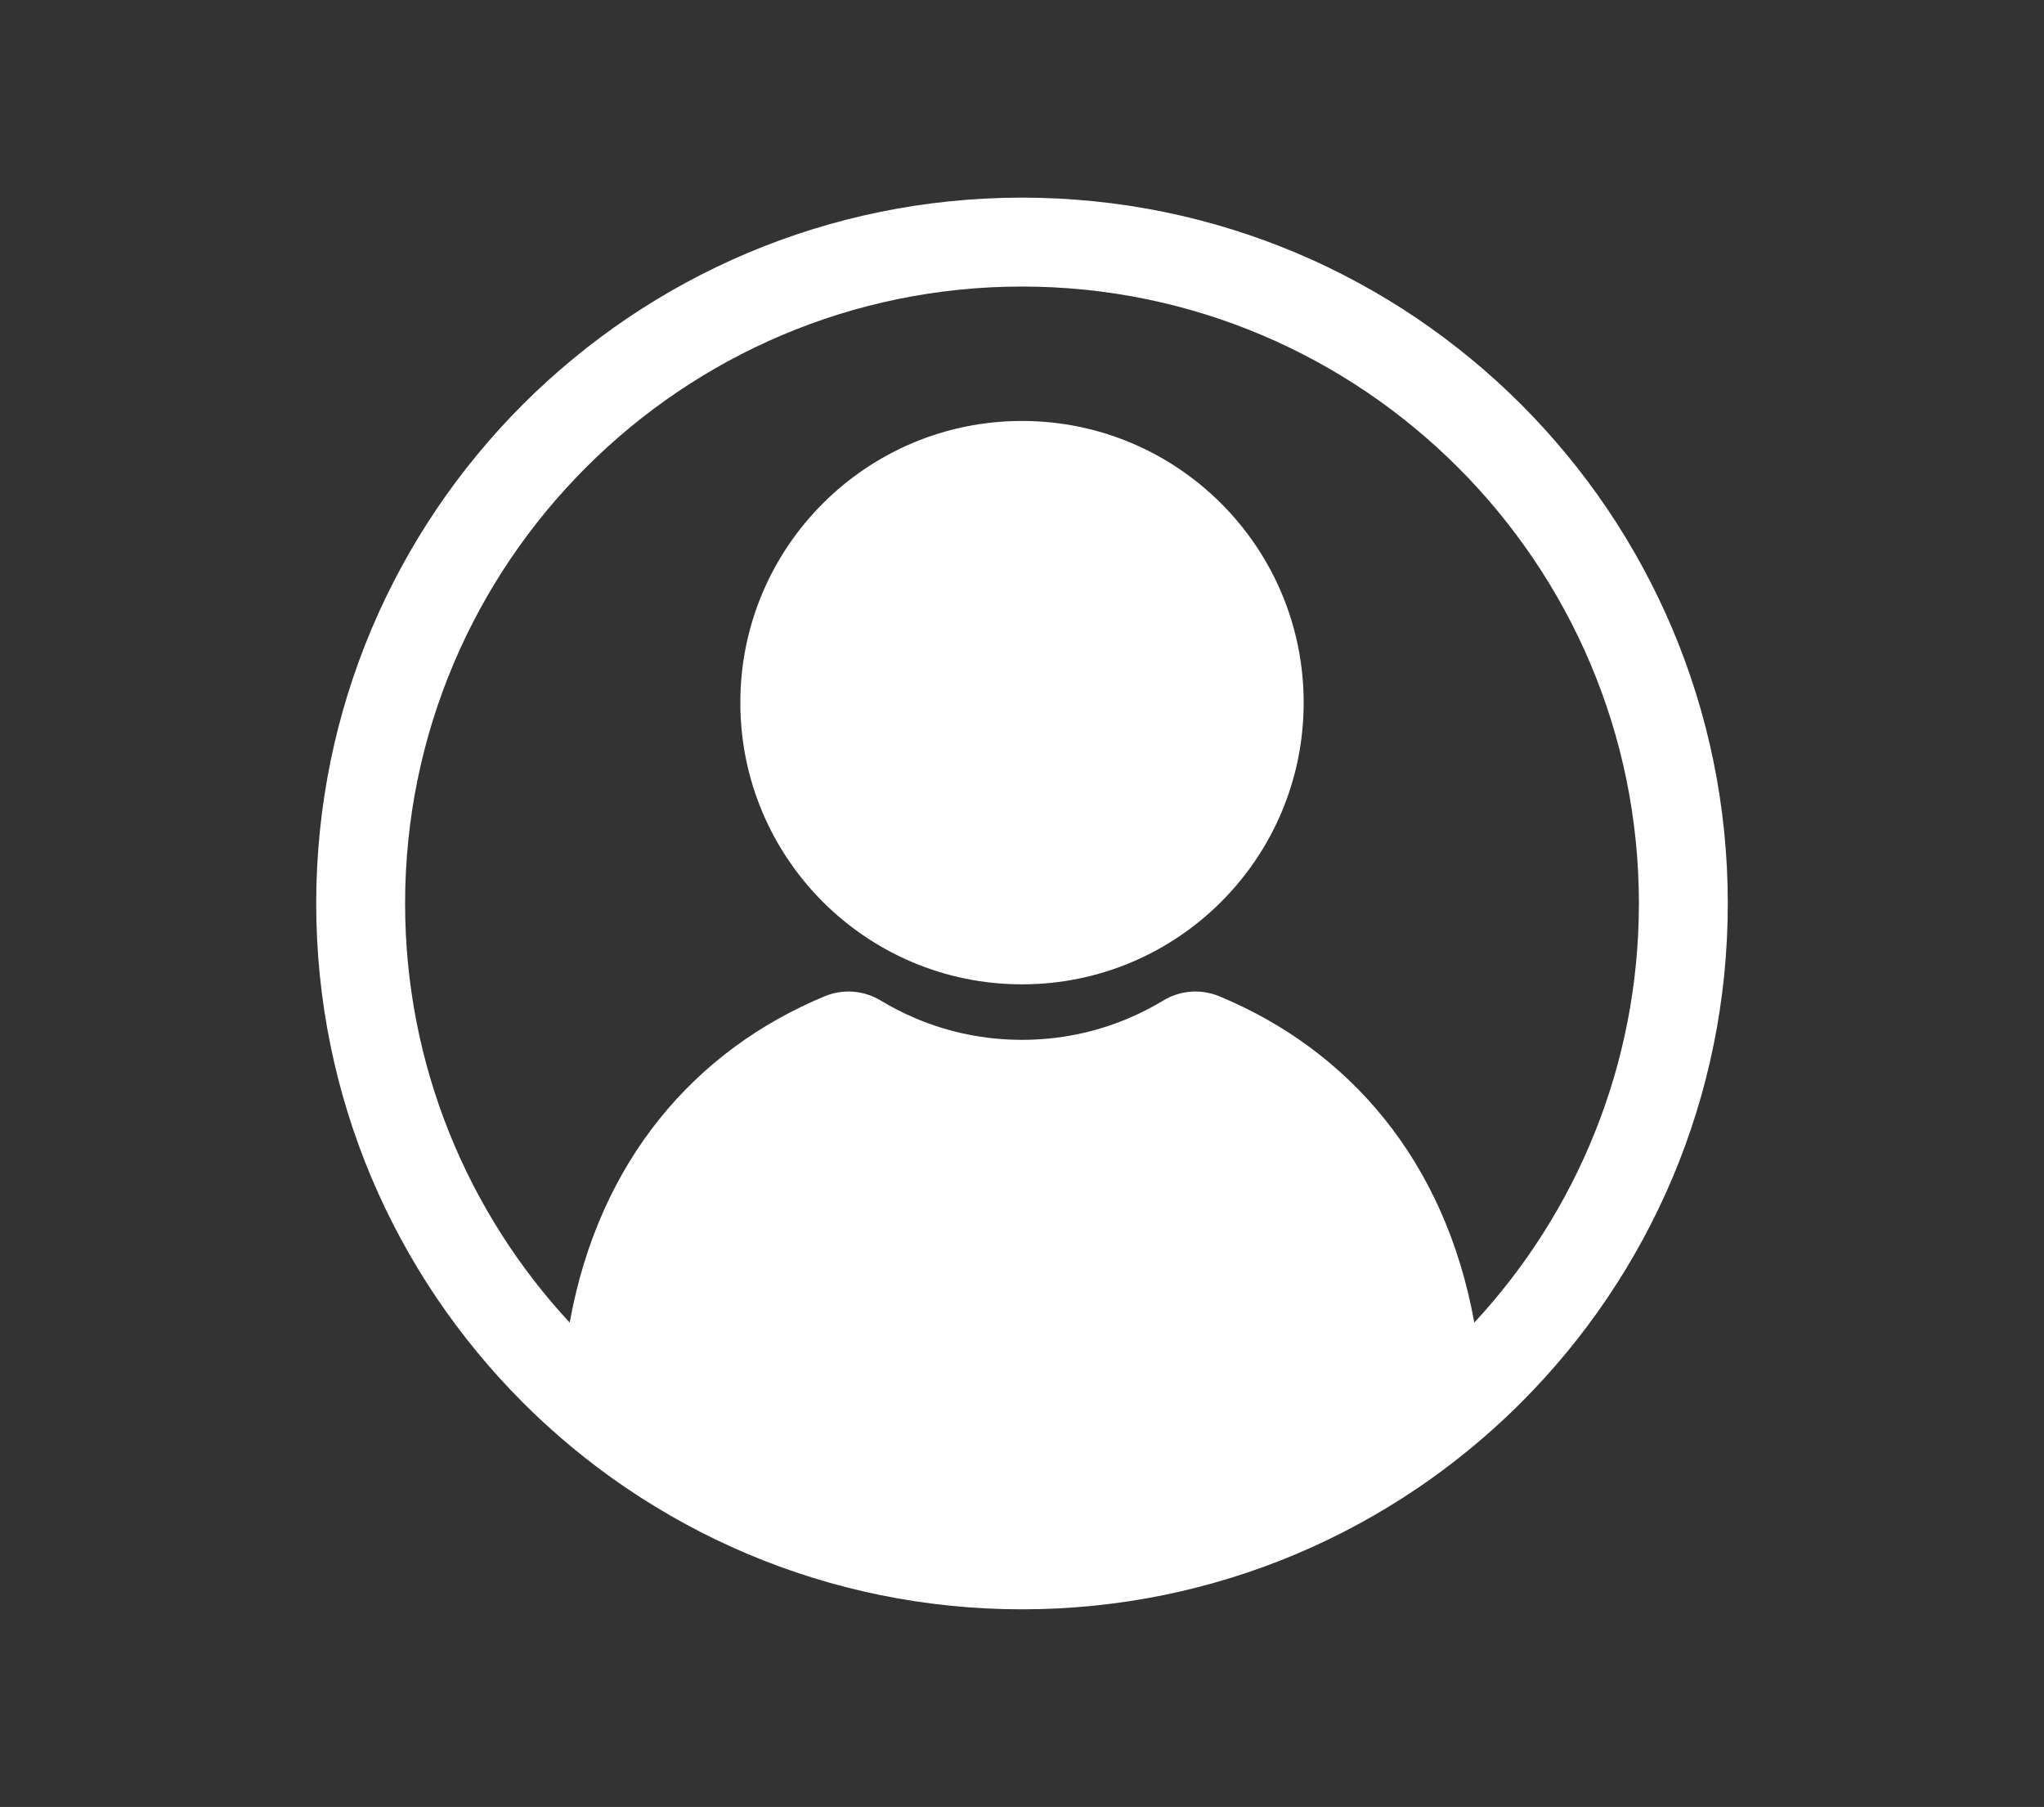 <svg width="181" height="160" viewBox="0 0 181 160" fill="none" xmlns="http://www.w3.org/2000/svg">
<rect x="0" y="0" width="181" height="160" fill="#333333" stroke="none"/>
<g clip-path="url(#clip0_2847_1792)">
<path d="M115.442 62.217C115.442 75.992 104.275 87.159 90.5 87.159C76.725 87.159 65.558 75.992 65.558 62.217C65.558 48.442 76.725 37.275 90.5 37.275C104.275 37.275 115.442 48.442 115.442 62.217ZM153 80C153 84.238 152.573 88.475 151.73 92.591C150.909 96.607 149.683 100.555 148.087 104.329C146.52 108.033 144.581 111.605 142.324 114.947C140.089 118.255 137.521 121.367 134.694 124.194C133.623 125.265 132.511 126.299 131.363 127.291C129.481 128.918 127.502 130.434 125.447 131.823C122.106 134.08 118.534 136.02 114.829 137.586C111.056 139.182 107.107 140.408 103.092 141.23C98.975 142.073 94.739 142.5 90.501 142.5C86.263 142.5 82.026 142.073 77.909 141.23C73.894 140.408 69.945 139.183 66.172 137.586C62.467 136.02 58.895 134.08 55.553 131.823C53.499 130.435 51.52 128.919 49.638 127.291C48.49 126.299 47.378 125.265 46.307 124.194C43.48 121.366 40.912 118.255 38.677 114.947C36.42 111.606 34.481 108.033 32.914 104.329C31.318 100.555 30.092 96.606 29.271 92.591C28.427 88.475 28 84.238 28 80C28 75.762 28.427 71.525 29.27 67.409C30.091 63.394 31.317 59.445 32.913 55.672C34.48 51.967 36.419 48.395 38.676 45.053C40.911 41.745 43.479 38.633 46.306 35.806C49.133 32.979 52.245 30.412 55.553 28.177C58.894 25.92 62.467 23.98 66.171 22.414C69.944 20.818 73.893 19.592 77.908 18.77C82.025 17.927 86.262 17.5 90.5 17.5C94.738 17.5 98.975 17.927 103.091 18.77C107.106 19.591 111.055 20.817 114.829 22.413C118.533 23.98 122.105 25.919 125.447 28.176C128.755 30.412 131.867 32.979 134.694 35.806C137.521 38.633 140.088 41.745 142.323 45.053C144.58 48.394 146.52 51.967 148.086 55.671C149.682 59.444 150.908 63.393 151.73 67.408C152.573 71.525 153 75.761 153 79.999L153 80ZM145.128 80C145.128 49.877 120.622 25.372 90.5 25.372C60.377 25.372 35.872 49.877 35.872 80C35.872 94.315 41.407 107.363 50.448 117.113C53.035 102.757 61.566 92.971 73.026 88.218C74.639 87.549 76.478 87.681 77.972 88.585C78.964 89.186 80 89.715 81.078 90.171C84.064 91.434 87.234 92.074 90.499 92.074C93.765 92.074 96.935 91.434 99.921 90.171C100.999 89.715 102.036 89.185 103.027 88.585C104.521 87.681 106.36 87.549 107.973 88.218C119.433 92.971 127.964 102.757 130.551 117.113C139.593 107.363 145.127 94.315 145.127 80H145.128Z" fill="white"/>
</g>
<defs>
<clipPath id="clip0_2847_1792">
<rect width="125" height="125" fill="white" transform="translate(28 17.5)"/>
</clipPath>
</defs>
</svg>
